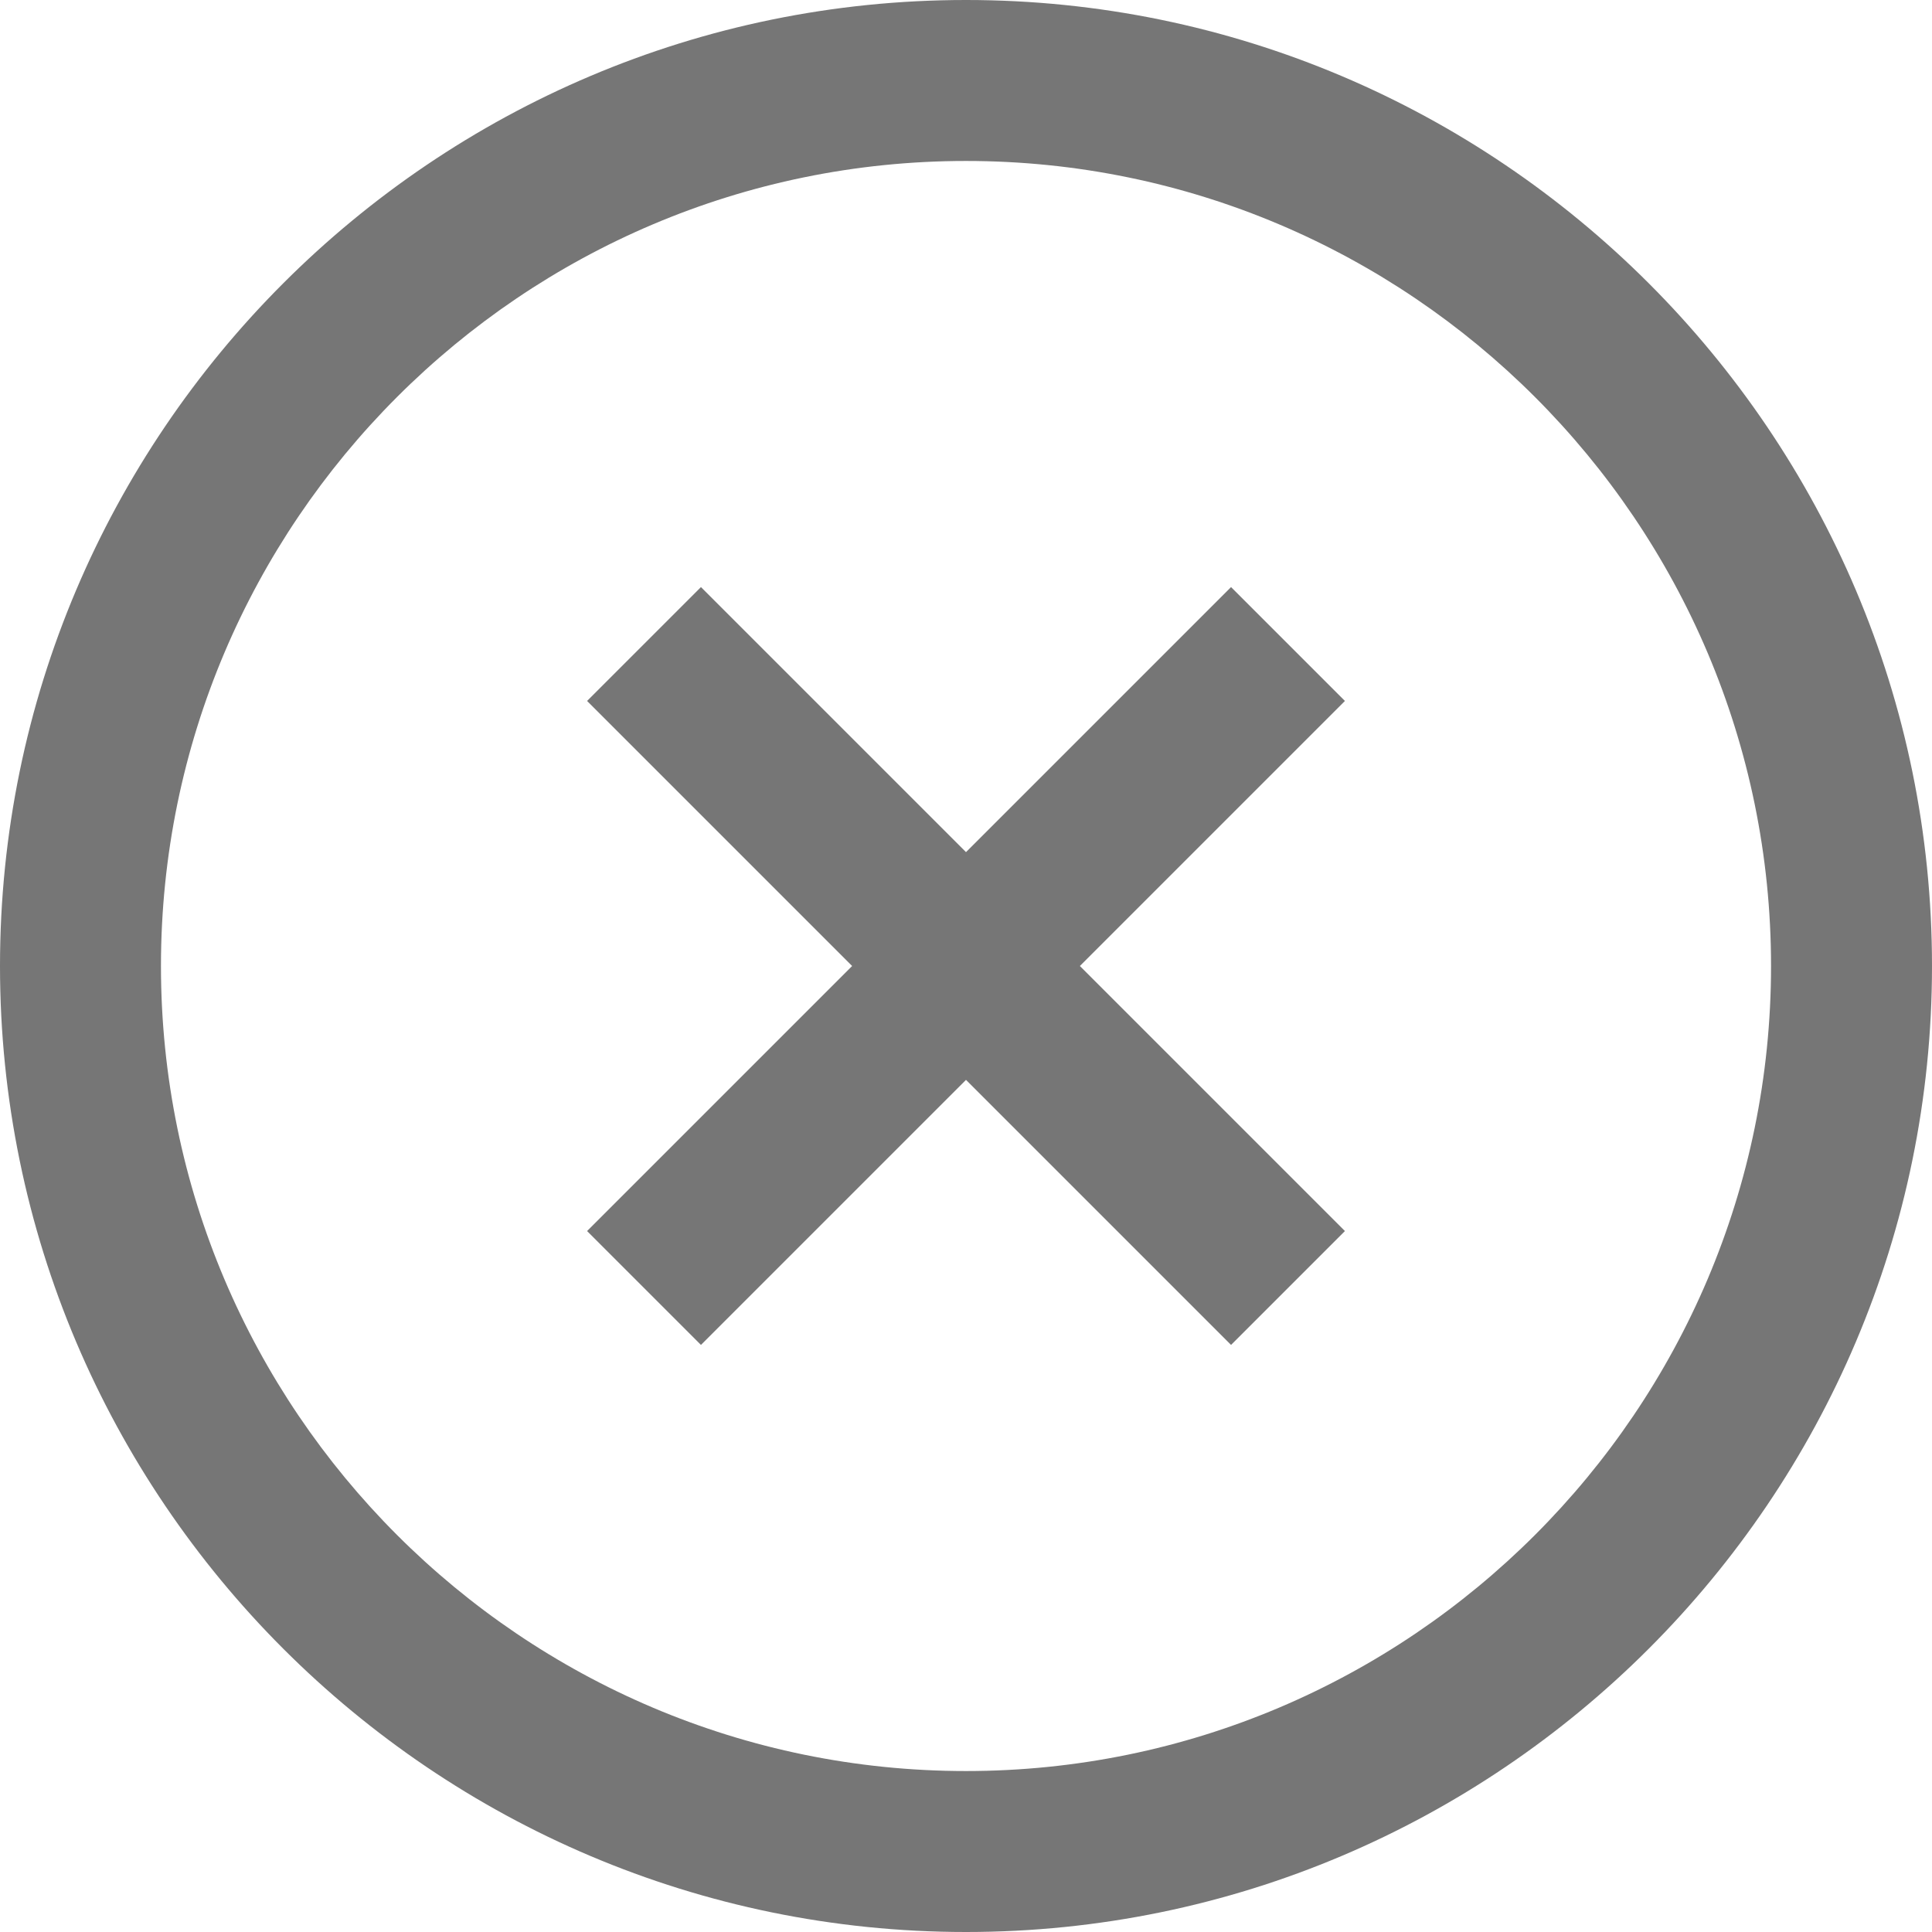 <svg width="16" height="16" viewBox="0 0 16 16" fill="none" xmlns="http://www.w3.org/2000/svg">
	<path d="M8 0C3.589 0 0 3.589 0 8C0 12.411 3.589 16 8 16C12.411 16 16 12.411 16 8C16 3.589 12.411 0 8 0ZM8 14.667C4.324 14.667 1.333 11.676 1.333 8C1.333 4.324 4.324 1.333 8 1.333C11.676 1.333 14.667 4.324 14.667 8C14.667 11.676 11.676 14.667 8 14.667Z" fill="#767676"/>
	<path d="M10.195 4.862L8 7.057L5.805 4.862L4.862 5.805L7.057 8L4.862 10.195L5.805 11.138L8 8.943L10.195 11.138L11.138 10.195L8.943 8L11.138 5.805L10.195 4.862Z" fill="#767676"/>
</svg>